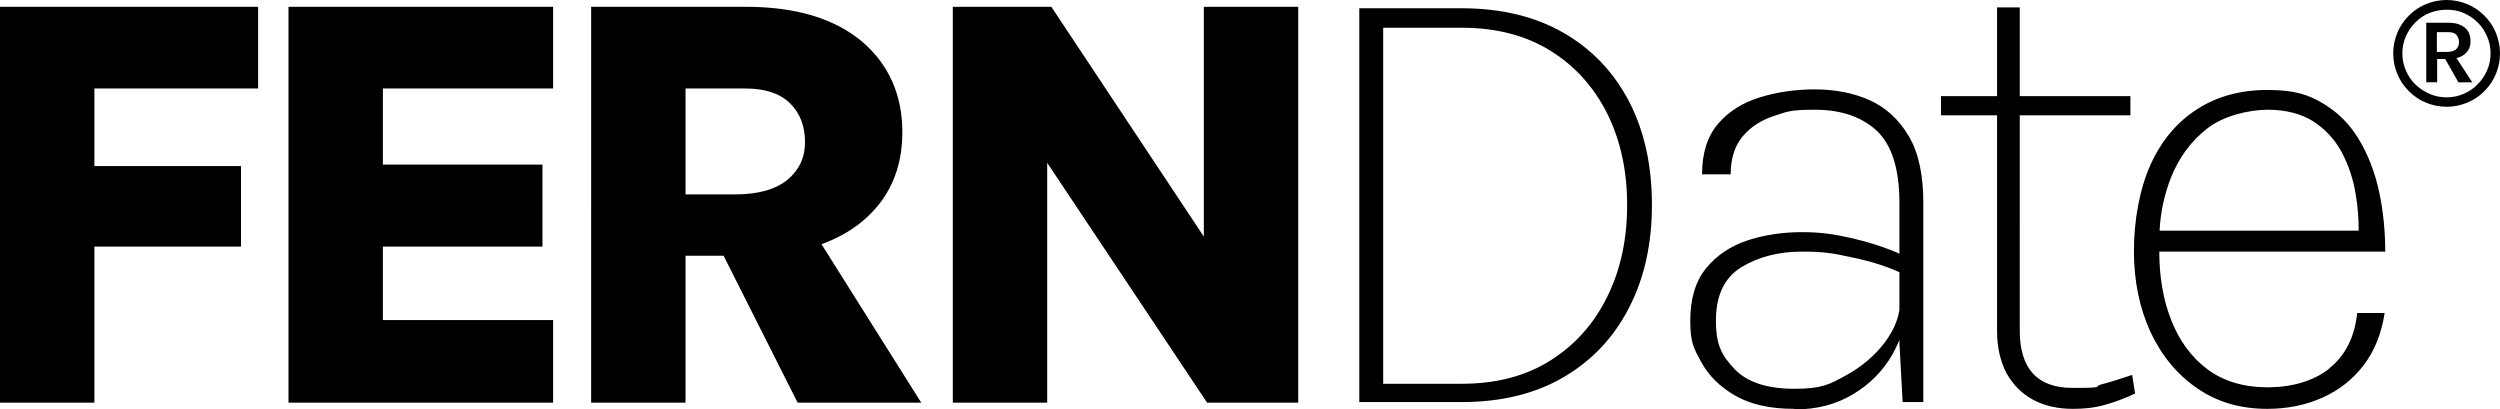 <svg viewBox="0 0 847.5 138.8" xmlns="http://www.w3.org/2000/svg" id="Layer_1"><path d="M0,136.5V2.3h87.5v27.7h-55.5v26.3h49.7v27.3h-49.7v52.9H0ZM97.8,136.5h89.7v-28h-57.7v-24.9h54.1v-27.8h-54.1v-25.8h57.7V2.3h-89.7v134.2h0ZM270.4,136.5l-25.1-49.8h-12.9v49.8h-32V2.3h52.4c16.8,0,29.9,3.9,39.2,11.6,9.2,7.7,13.9,18.2,13.9,30.9s-4.6,22.9-13.9,30.5c-3.9,3.2-8.4,5.6-13.5,7.5l33.8,53.7h-41.9ZM232.4,30h0v35.9h16.8c7.9,0,13.8-1.7,17.8-5,3.9-3.3,5.9-7.4,5.9-12.7s-1.6-9.7-5-13.1c-3.4-3.4-8.5-5.1-15.2-5.1h-20.4,0ZM408.1,2.3v77.9L356.4,2.3h-33.4v134.2h32V55.2l54.2,81.3h30.9V2.3h-32ZM460.8,136.3h34.7c13.4,0,24.9-2.8,34.5-8.4s17-13.4,22.2-23.5c5.2-10,7.8-21.6,7.8-35s-2.6-25.1-7.8-35.1c-5.2-9.9-12.6-17.7-22.2-23.2-9.6-5.5-21.1-8.3-34.5-8.3h-34.7v133.5ZM468.9,9.4h26.6c11.7,0,21.7,2.6,30.1,7.8,8.4,5.2,14.8,12.4,19.3,21.4,4.5,9.1,6.7,19.4,6.7,30.9s-2.2,21.9-6.7,31c-4.5,9.2-10.9,16.4-19.3,21.7s-18.4,7.9-30.1,7.9h-26.6V9.4h0ZM608.2,138.6h0l.2.2c7.5,0,14-1.7,19.7-5.1,5.7-3.4,10.2-7.9,13.4-13.5s4.8-11.6,4.8-17.9h-2.2c0,4.6-1.7,9.1-5.1,13.7-3.4,4.5-7.8,8.3-13.3,11.3s-8,4.5-17.4,4.5-16.1-2.3-20.3-6.7c-4.2-4.5-6.3-7.9-6.3-16.4s2.8-14.5,8.6-18.1c5.7-3.5,12.6-5.3,20.5-5.3s10.8.6,17.2,2c6.4,1.3,11.9,3.1,16.6,5.3v-6.3c-5.3-2.4-11-4.2-17-5.6-6-1.3-10.1-2-16.7-2s-12.7.9-18.5,2.8c-5.7,1.9-10.4,5-14,9.4-3.6,4.4-5.4,10.3-5.4,17.8s1.2,9.4,3.7,14,6.3,8.4,11.5,11.4,11.8,4.5,20,4.5h0ZM644.9,136.3h7.1v-67.7c0-9.3-1.6-16.8-4.9-22.4-3.3-5.6-7.7-9.7-13.2-12.2s-12-3.7-18.6-3.7-12.9.9-18.7,2.7c-5.9,1.8-10.6,4.8-14.2,9-3.6,4.2-5.4,9.9-5.4,17.1h9.7c0-5.4,1.4-9.7,4.1-12.9s6.3-5.5,10.6-6.9c4.4-1.4,5.1-2.1,13.9-2.1s15.8,2.4,20.9,7.1c5.1,4.8,7.7,12.9,7.7,24.4v47.5l1.1,20.2h-.1ZM722.8,127.1c-3.9,1.3-7.3,2.4-10.4,3.2s2.1,1.2-9.8,1.2-17.9-6.5-17.9-19.4V39.1h37.5v-6.5h-37.5V2.5h-7.7v30.1h-19v6.5h19v73c0,5.6,1.1,10.4,3.2,14.4,2.2,3.9,5.1,6.9,9,9s8.4,3.1,13.5,3.1h0c3.6,0,7.1-.3,10.7-1.3s7-2.3,10.4-3.9c0,0-1-6.3-1-6.3ZM789.6,124.9c5.4-4.3,8.6-10.5,9.5-18.8h9.3c-1.1,7.1-3.5,13-7.2,17.8-3.7,4.8-8.3,8.4-13.9,10.9s-11.8,3.8-18.7,3.8h0c-9.1,0-17-2.3-23.8-7s-12-11-15.8-19.1c-3.7-8.1-5.6-17.2-5.6-27.4s1.9-21,5.6-29.2,8.9-14.4,15.7-18.8c6.8-4.4,14.7-6.6,23.9-6.6s13.7,1.5,18.8,4.5,9.2,7.1,12.3,12.3,5.4,11.1,6.8,17.6c1.4,6.5,2.1,13.3,2.1,20.4h-76.6c0,8.5,1.3,16.2,4,23.1,2.7,7,6.8,12.6,12.2,16.7,5.5,4.1,12.3,6.2,20.5,6.2s15.6-2.1,21-6.4h-.1ZM748.2,43.6c-5.5,4.3-9.5,9.8-12.2,16.5-2.3,5.8-3.6,11.9-3.9,18.1h67.5c0-4-.3-8.1-1-12.2-.8-5.2-2.4-9.9-4.7-14.3-2.3-4.3-5.5-7.8-9.6-10.5-4.1-2.6-9.3-4-15.6-4s-15.1,2.1-20.5,6.4h0ZM836.4,34.8c2.2-.9,4.1-2.2,5.8-3.9,1.7-1.7,3-3.6,3.9-5.8s1.4-4.5,1.4-7-.5-4.8-1.4-7c-.9-2.2-2.2-4.1-3.9-5.8-1.7-1.7-3.6-3-5.8-3.9S831.9,0,829.4,0s-4.8.5-7,1.4-4.1,2.2-5.8,3.9-3,3.6-3.9,5.8-1.4,4.5-1.4,7,.5,4.8,1.4,7,2.2,4.1,3.9,5.8c1.7,1.7,3.6,3,5.8,3.9s4.5,1.4,7,1.4c2.5,0,4.8-.5,7-1.4ZM823.6,31.8c-1.8-.8-3.4-1.8-4.8-3.2-1.4-1.3-2.4-2.9-3.2-4.7s-1.2-3.7-1.2-5.8.4-4,1.2-5.8c.8-1.7,1.8-3.3,3.2-4.7,1.4-1.4,3-2.5,4.8-3.2s3.7-1.1,5.8-1.1,4,.3,5.8,1.1c1.8.8,3.3,1.8,4.7,3.2,1.4,1.3,2.4,2.9,3.2,4.7s1.2,3.7,1.2,5.8-.4,4-1.2,5.8c-.8,1.8-1.8,3.3-3.2,4.7-1.3,1.4-2.9,2.4-4.7,3.2s-3.7,1.2-5.8,1.2-4-.4-5.8-1.2ZM826.2,27.9v-7.9h3.8c2.5,0,4.3-.6,5.6-1.7,1.3-1.1,1.9-2.5,1.9-4.4s-.6-3.4-1.9-4.5c-1.3-1.1-3.2-1.7-5.6-1.7h-7.5v20.2h3.7ZM826.1,10.9h3.8c1.2,0,2.2.2,2.8.9s.9,1.5.9,2.5-.3,1.8-1,2.4c-.7.6-1.7.9-3.1.9h-3.4v-6.7ZM833.3,27.9h4.8l-6.2-9.5h-3.9l5.4,9.5h0Z"></path></svg>